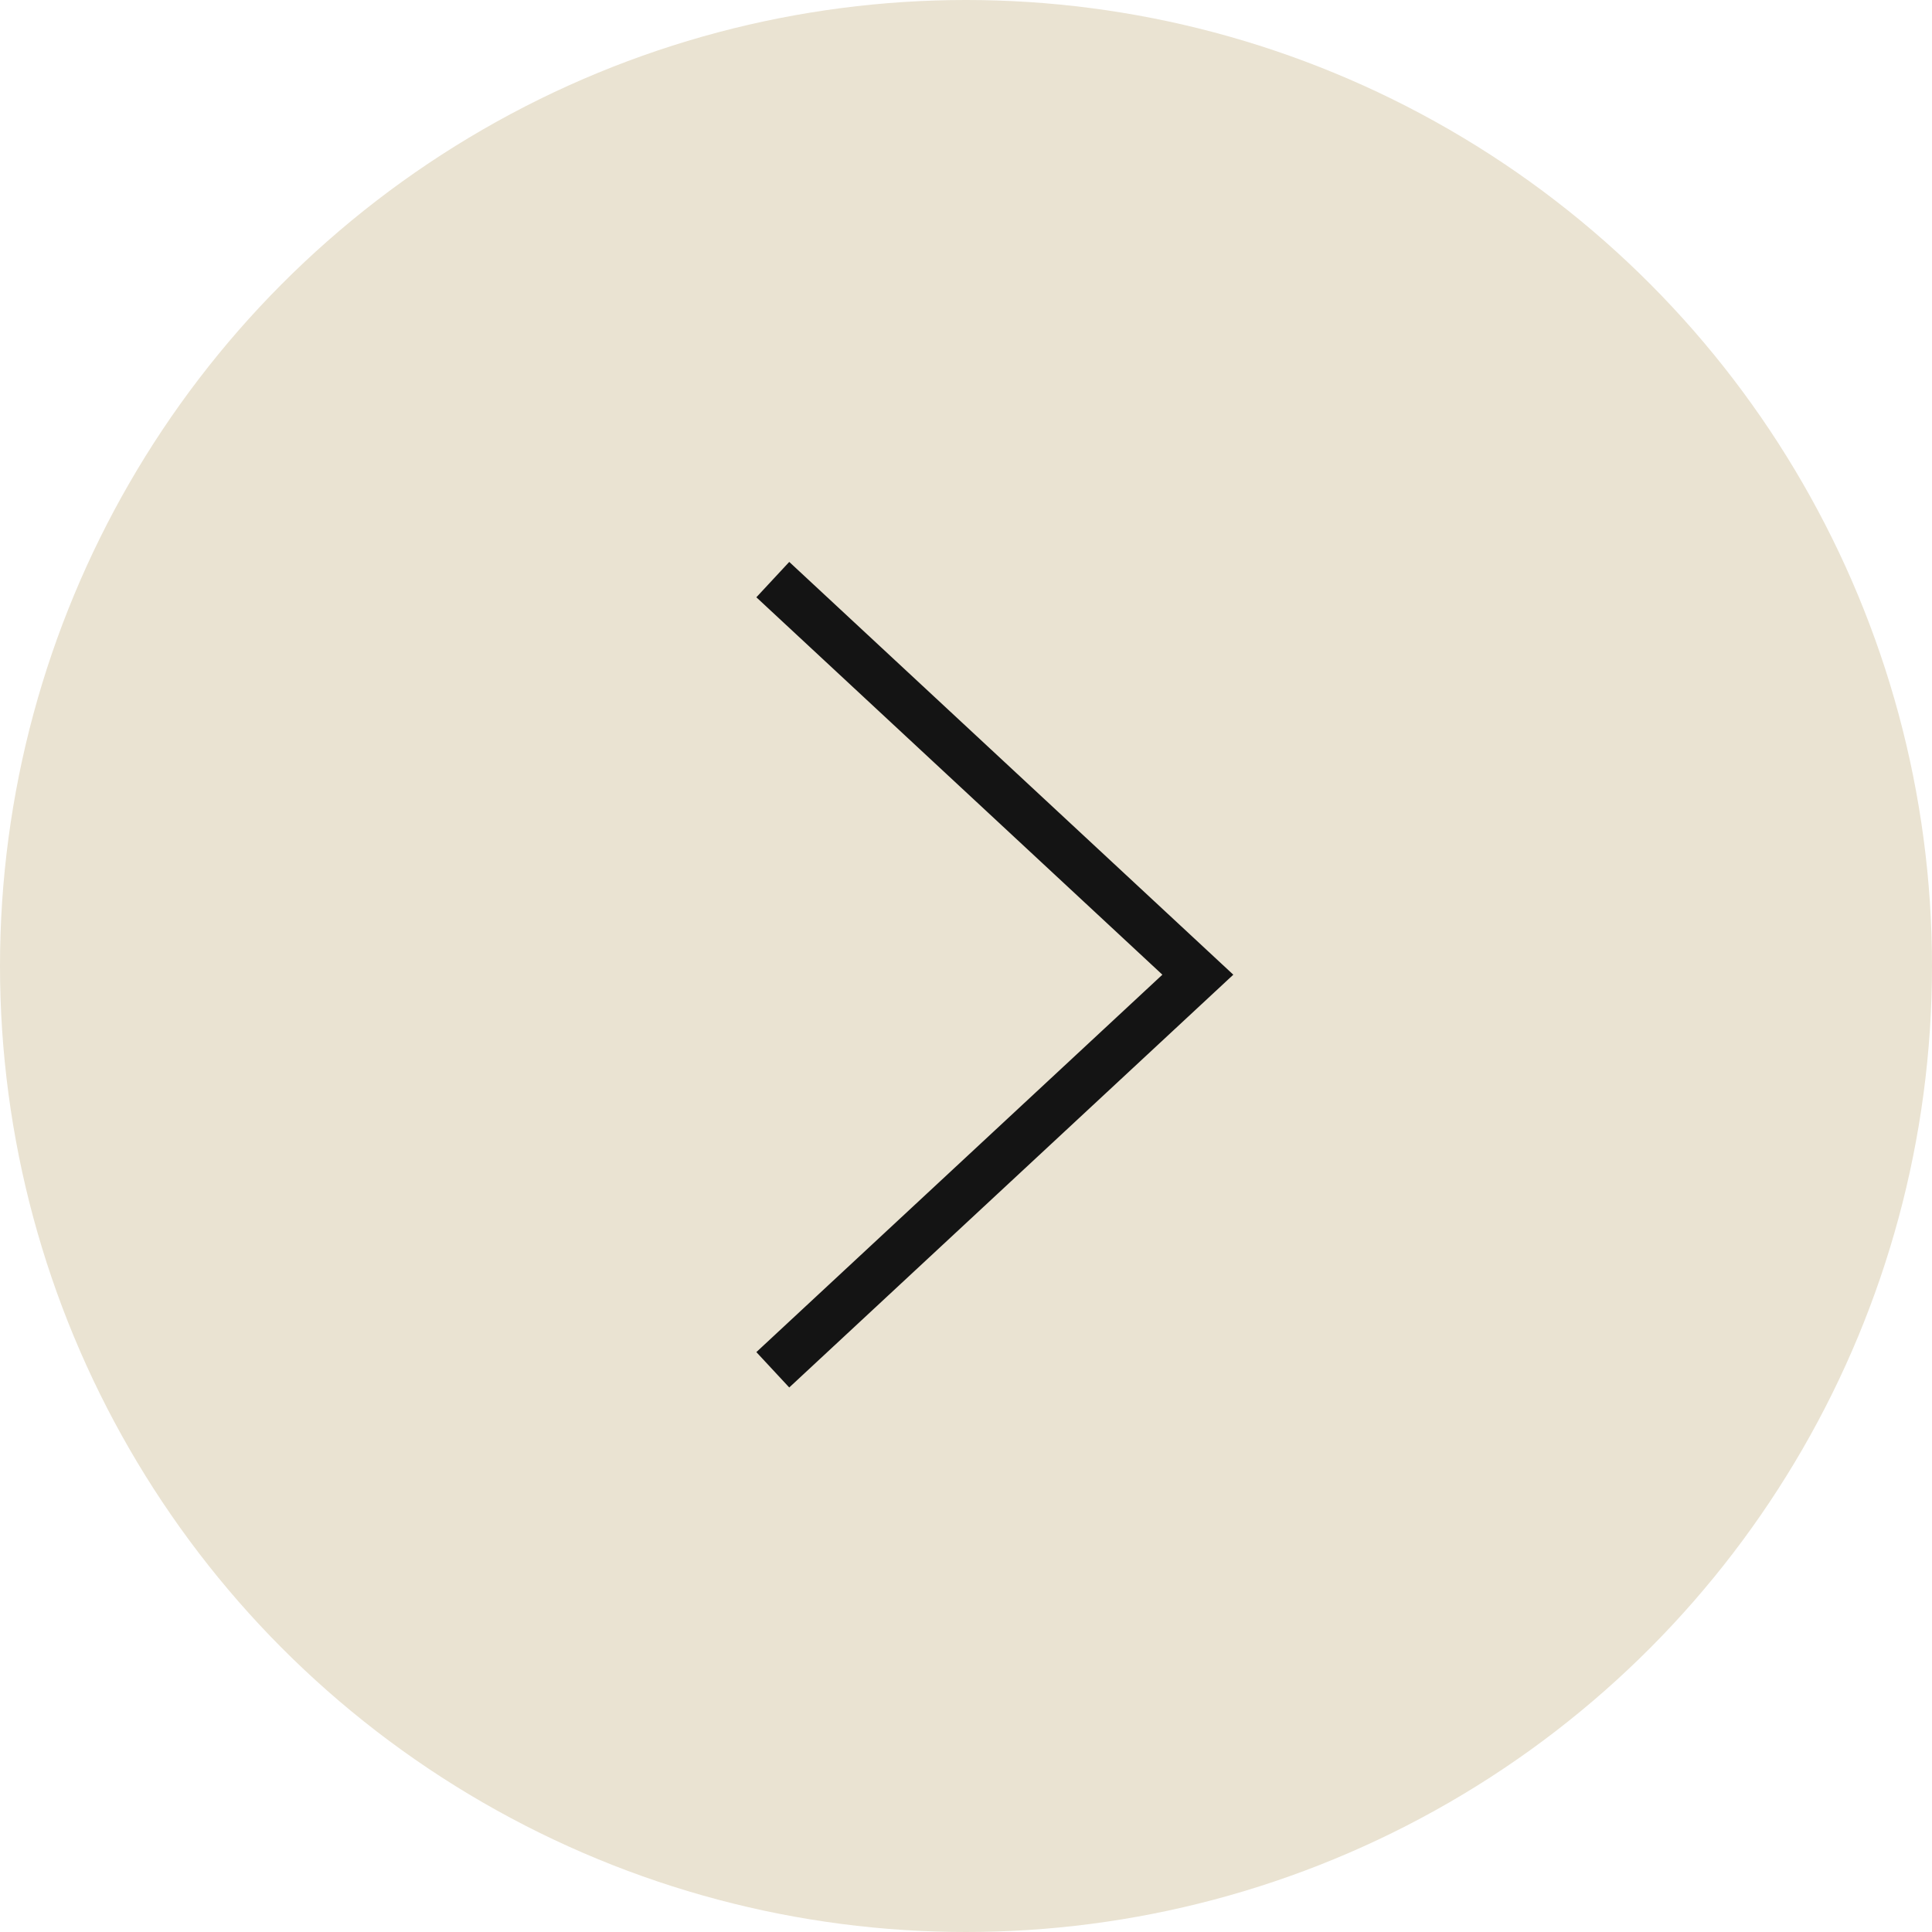 <?xml version="1.0" encoding="UTF-8"?> <svg xmlns="http://www.w3.org/2000/svg" viewBox="0 0 40.00 40.00" data-guides="{&quot;vertical&quot;:[],&quot;horizontal&quot;:[]}"><ellipse fill="#eae3d2" cx="20" cy="20" r="25" id="tSvg2492579ab4" title="Ellipse 1" fill-opacity="1" stroke="none" stroke-opacity="1" rx="20" ry="20" style="transform: rotate(0deg); transform-origin: 20px 20px;"></ellipse><path fill="#eae3d2" stroke="none" fill-opacity="1" stroke-width="1" stroke-opacity="1" id="tSvg4f5e7e6c34" title="Path 1" d="M16 12C18.933 14.727 21.867 17.453 24.8 20.18C21.867 22.907 18.933 25.633 16 28.36"></path><path fill="none" stroke="#141414" fill-opacity="1" stroke-width="1" stroke-opacity="1" id="tSvgaa5bdf2181" title="Path 2" d="M16 12C18.933 14.727 21.867 17.453 24.8 20.18C21.867 22.907 18.933 25.633 16 28.36"></path><defs></defs></svg> 